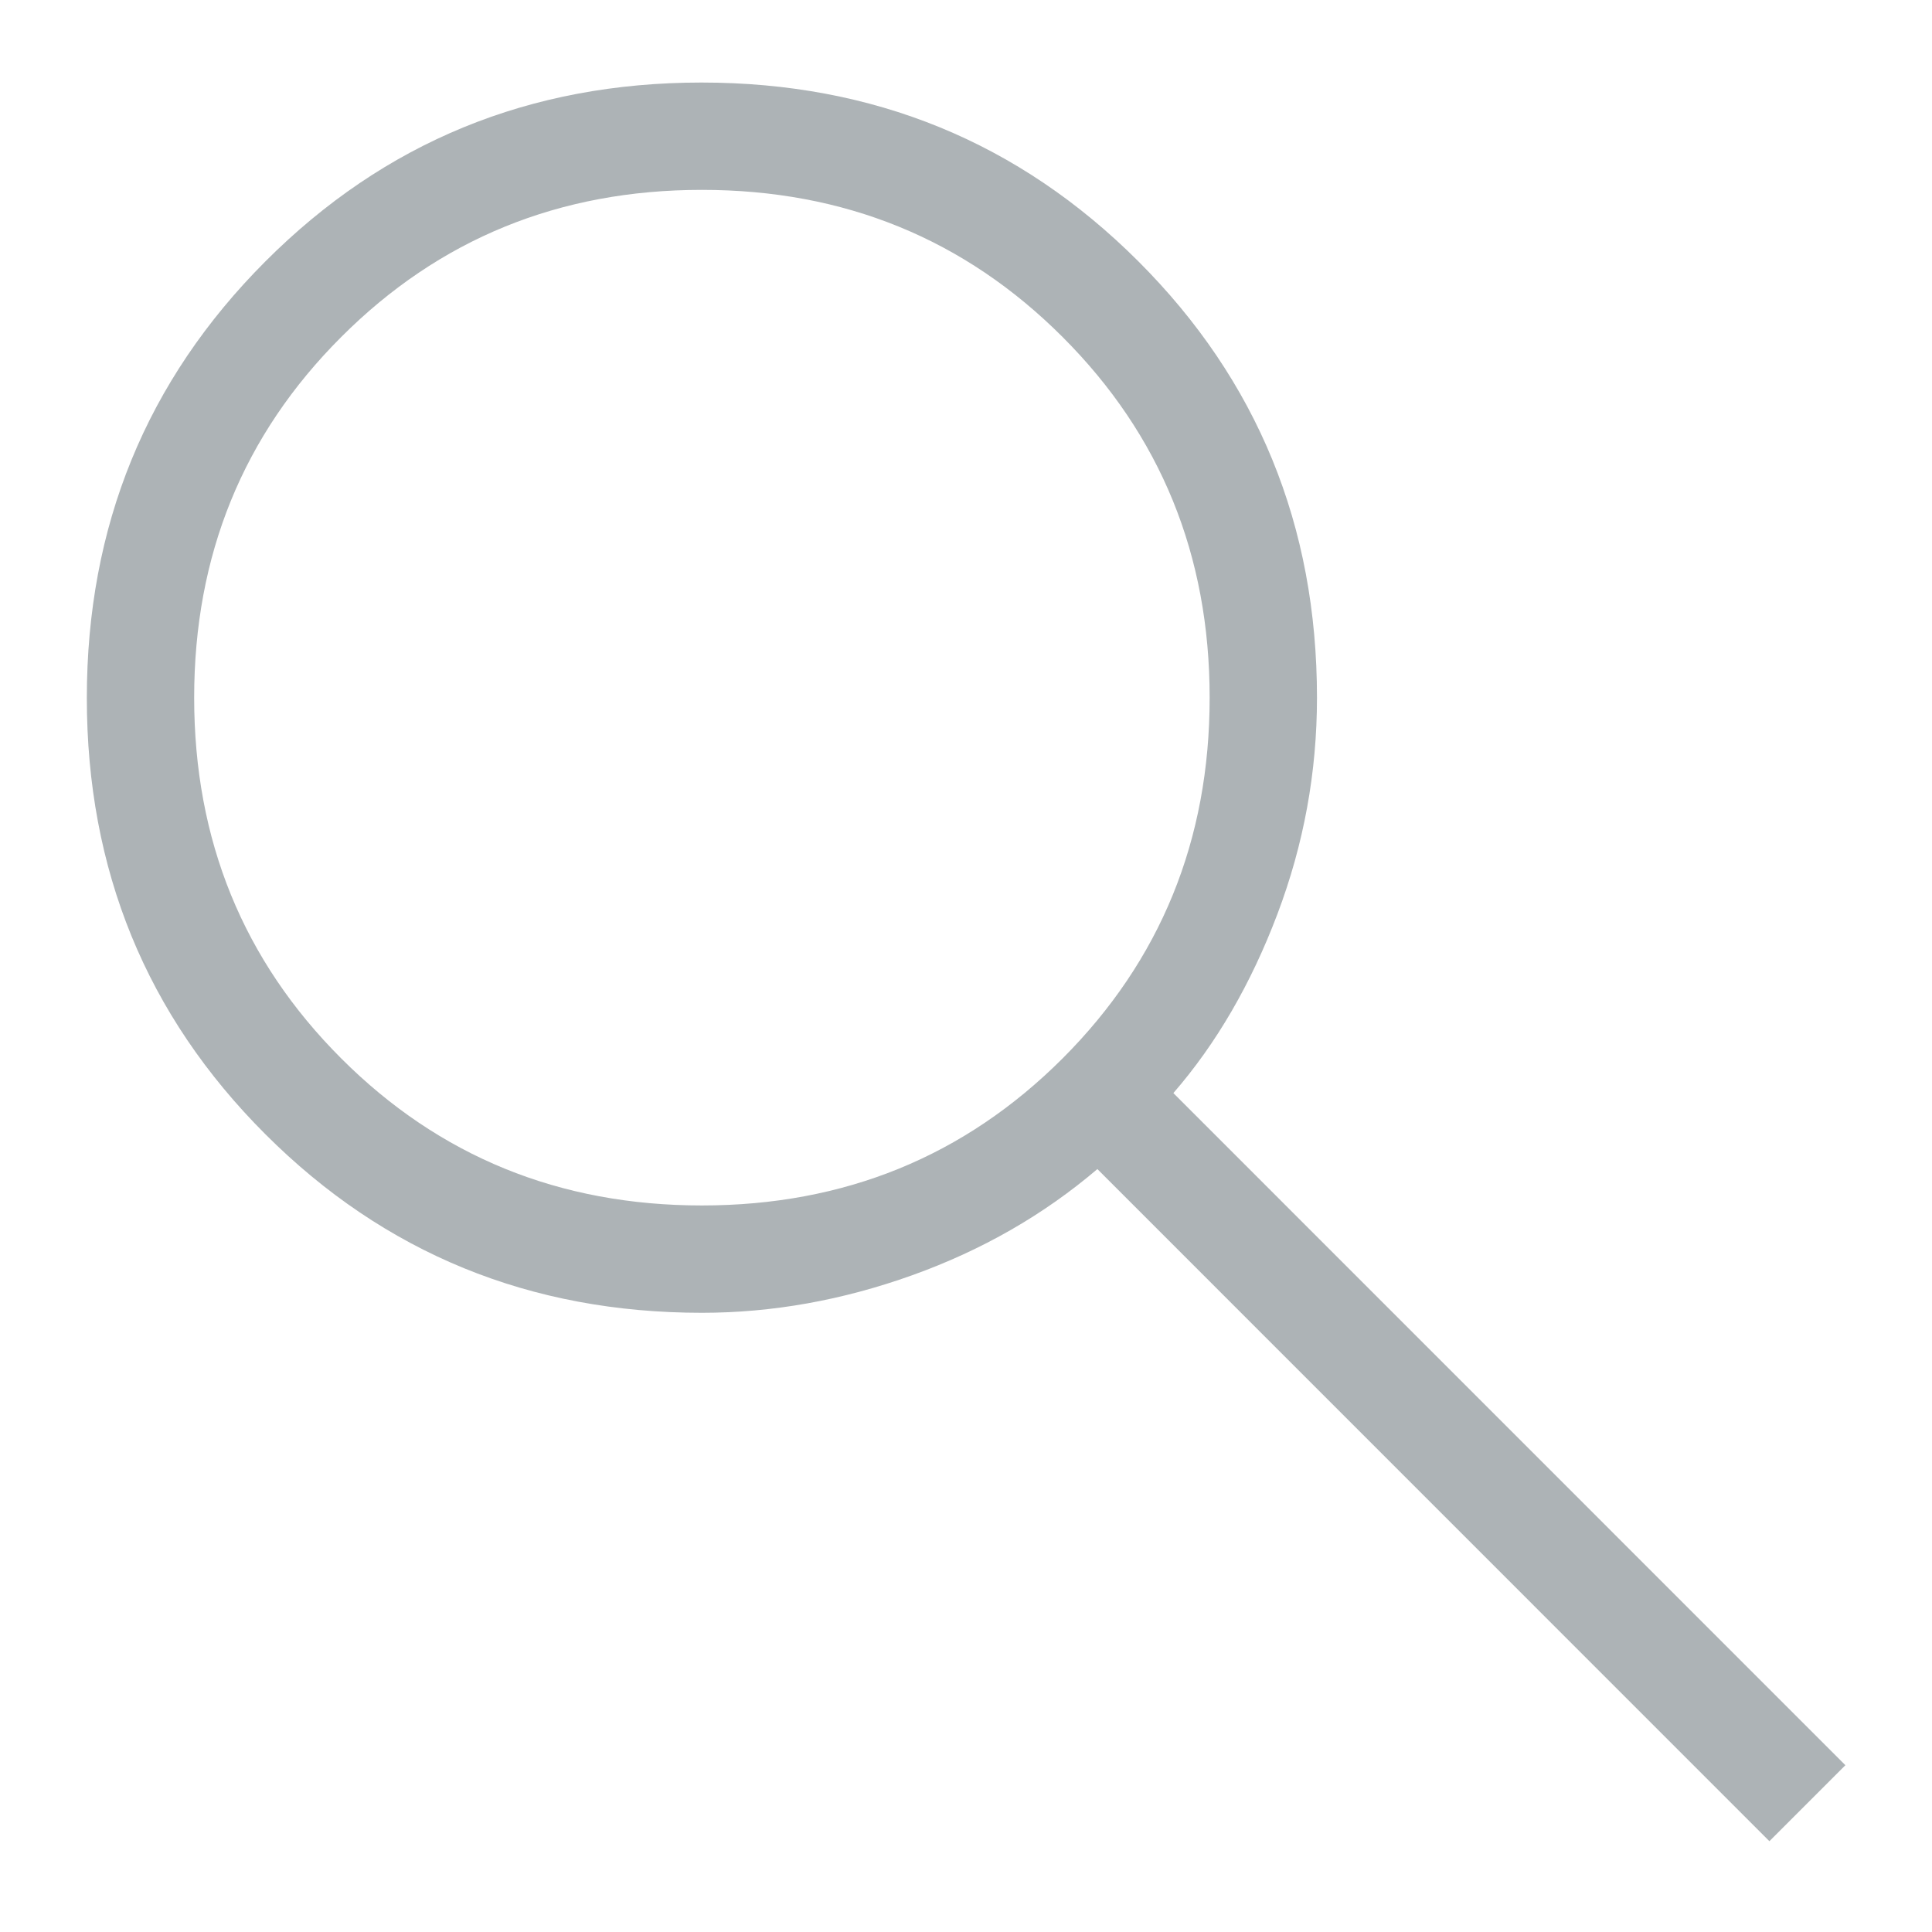 <svg width="18" height="18" viewBox="0 0 18 18" fill="none" xmlns="http://www.w3.org/2000/svg">
<path d="M16.485 17.154L10.224 10.892C9.724 11.318 9.149 11.648 8.499 11.881C7.849 12.114 7.196 12.231 6.539 12.231C4.938 12.231 3.582 11.676 2.473 10.568C1.363 9.459 0.809 8.104 0.809 6.503C0.809 4.902 1.363 3.547 2.472 2.436C3.581 1.325 4.935 0.769 6.536 0.769C8.137 0.769 9.493 1.324 10.604 2.433C11.715 3.543 12.27 4.898 12.27 6.5C12.27 7.195 12.147 7.867 11.901 8.517C11.655 9.167 11.332 9.723 10.932 10.184L17.193 16.446L16.485 17.154ZM6.539 11.231C7.866 11.231 8.986 10.774 9.9 9.861C10.813 8.947 11.27 7.827 11.27 6.5C11.27 5.173 10.813 4.053 9.9 3.14C8.986 2.226 7.866 1.769 6.539 1.769C5.212 1.769 4.092 2.226 3.179 3.14C2.265 4.053 1.809 5.173 1.809 6.5C1.809 7.827 2.265 8.947 3.179 9.861C4.092 10.774 5.212 11.231 6.539 11.231Z" fill="#ADB3B6"/>
</svg>

